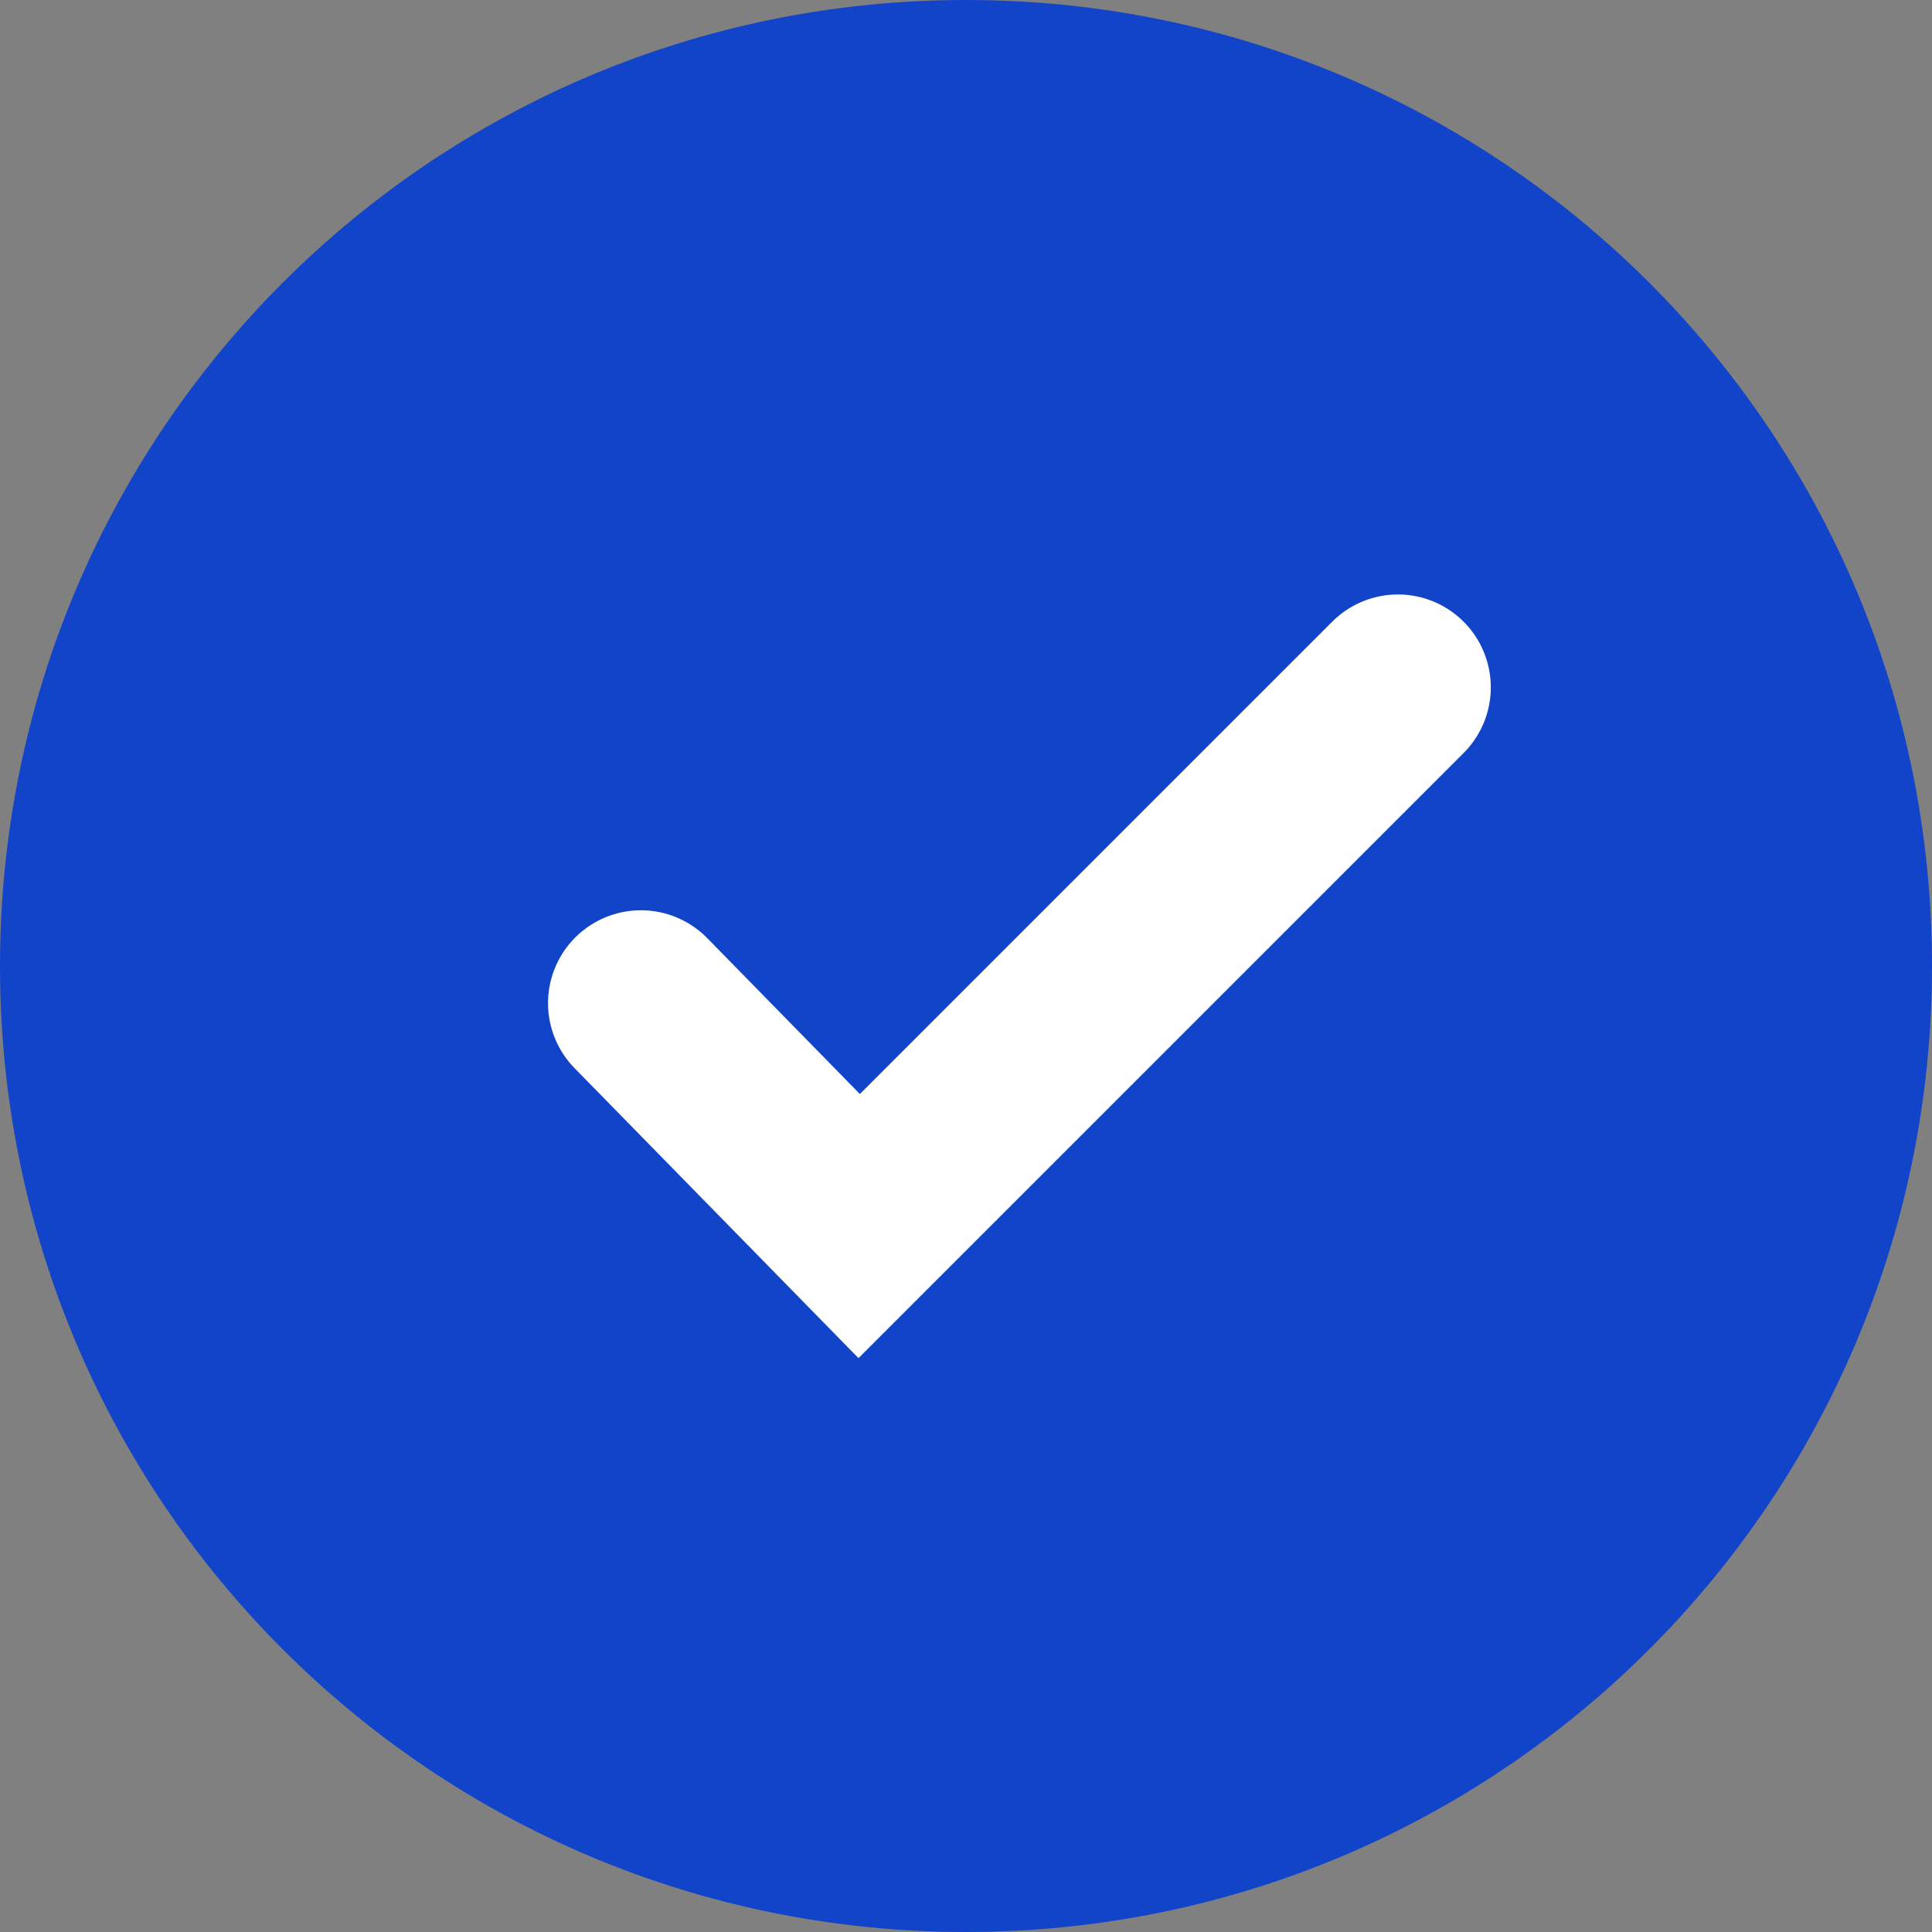 <?xml version="1.0" encoding="utf-8"?>
<!-- Generator: Adobe Illustrator 27.2.0, SVG Export Plug-In . SVG Version: 6.00 Build 0)  -->
<svg version="1.1" id="Layer_2_00000106148240356614891920000005890588794204468912_"
	 xmlns="http://www.w3.org/2000/svg" xmlns:xlink="http://www.w3.org/1999/xlink" x="0px" y="0px" viewBox="0 0 41.6 41.6"
	 style="enable-background:new 0 0 41.6 41.6;" xml:space="preserve">
<rect x="0" y="0" width="41.6" height="41.6" fill="#808080" stroke="none"/>
<style type="text/css">
	.st0{fill:#1144C9;}
	.st1{fill:none;stroke:#FFFFFF;stroke-width:4;stroke-linecap:round;stroke-miterlimit:10;}
</style>
<g id="Layer_1-2">
	<g>
		<path class="st0" d="M20.8,0L20.8,0c11.5,0,20.8,9.3,20.8,20.8l0,0c0,11.5-9.3,20.8-20.8,20.8l0,0C9.3,41.6,0,32.3,0,20.8l0,0
			C0,9.3,9.3,0,20.8,0z"/>
		<polyline class="st1" points="13.8,21.6 18.5,26.4 30.1,14.8 		"/>
	</g>
</g>
</svg>
